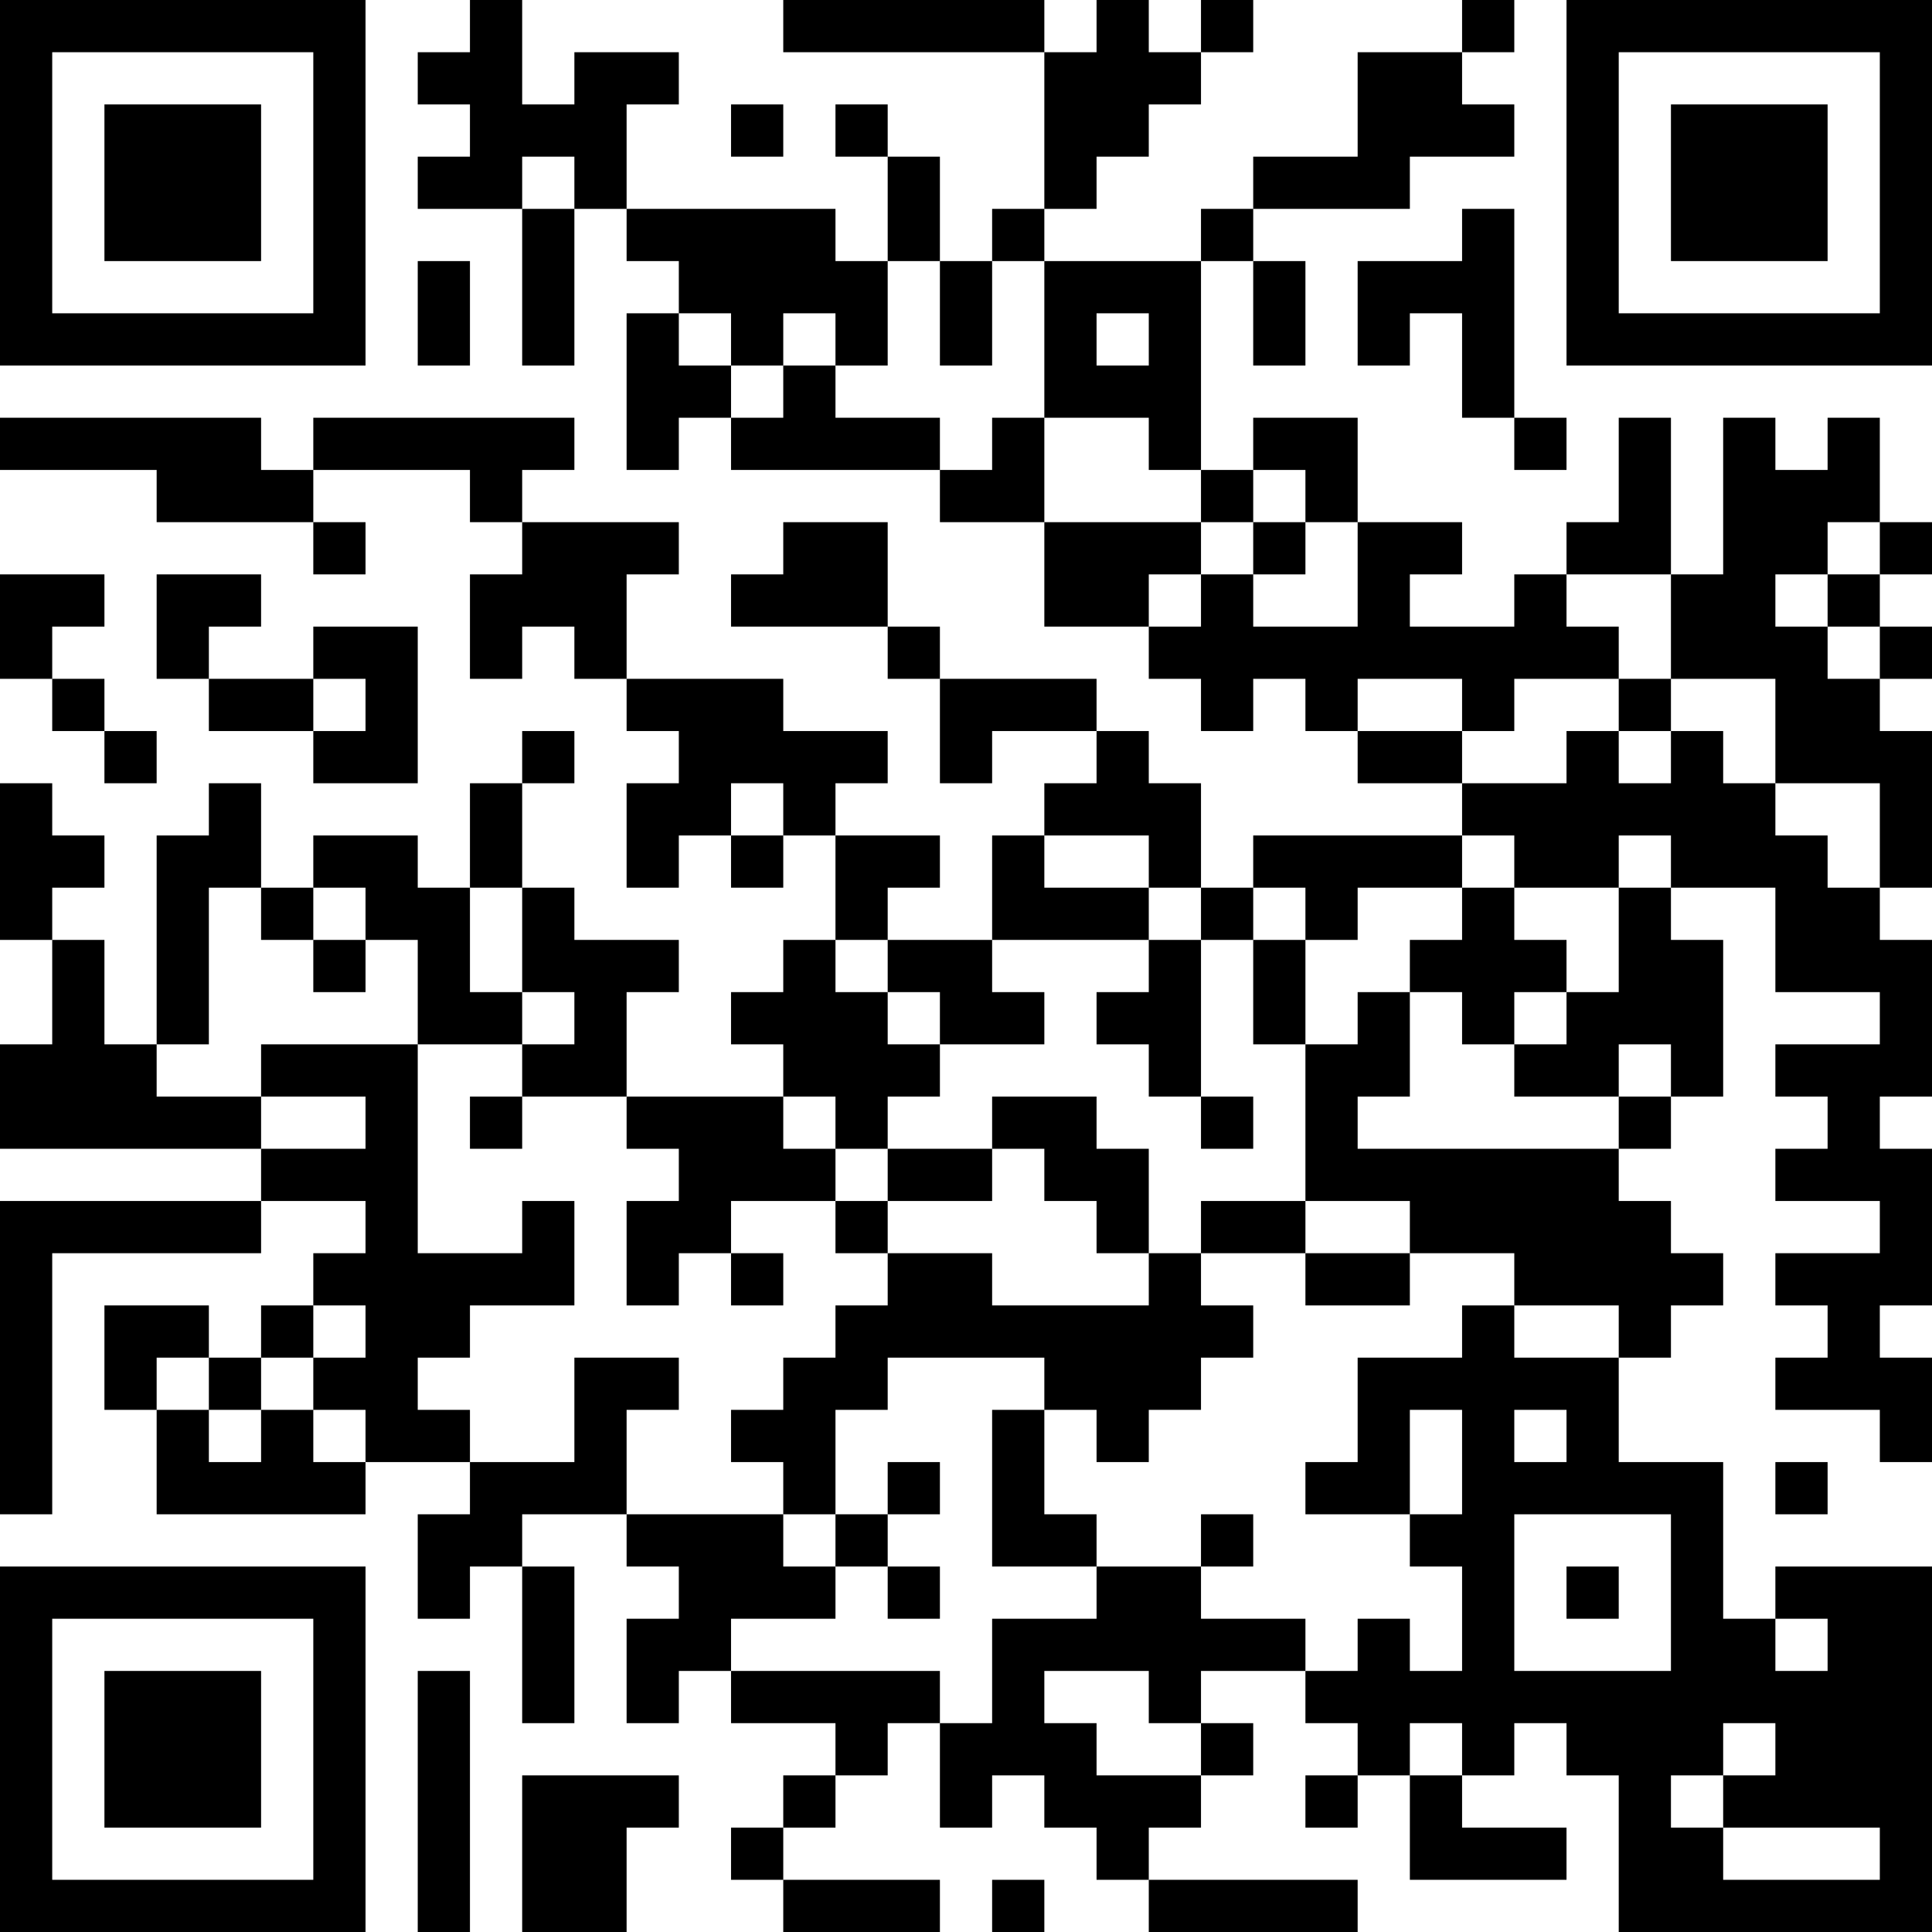 <?xml version="1.0" encoding="UTF-8"?>
<svg xmlns="http://www.w3.org/2000/svg" version="1.1" width="400" height="400" viewBox="0 0 400 400"><rect x="0" y="0" width="400" height="400" fill="#ffffff"/><g transform="scale(10.811)"><g transform="translate(0,0)"><path fill-rule="evenodd" d="M9 0L9 1L8 1L8 2L9 2L9 3L8 3L8 4L10 4L10 7L11 7L11 4L12 4L12 5L13 5L13 6L12 6L12 9L13 9L13 8L14 8L14 9L18 9L18 10L20 10L20 12L22 12L22 13L23 13L23 14L24 14L24 13L25 13L25 14L26 14L26 15L28 15L28 16L24 16L24 17L23 17L23 15L22 15L22 14L21 14L21 13L18 13L18 12L17 12L17 10L15 10L15 11L14 11L14 12L17 12L17 13L18 13L18 15L19 15L19 14L21 14L21 15L20 15L20 16L19 16L19 18L17 18L17 17L18 17L18 16L16 16L16 15L17 15L17 14L15 14L15 13L12 13L12 11L13 11L13 10L10 10L10 9L11 9L11 8L6 8L6 9L5 9L5 8L0 8L0 9L3 9L3 10L6 10L6 11L7 11L7 10L6 10L6 9L9 9L9 10L10 10L10 11L9 11L9 13L10 13L10 12L11 12L11 13L12 13L12 14L13 14L13 15L12 15L12 17L13 17L13 16L14 16L14 17L15 17L15 16L16 16L16 18L15 18L15 19L14 19L14 20L15 20L15 21L12 21L12 19L13 19L13 18L11 18L11 17L10 17L10 15L11 15L11 14L10 14L10 15L9 15L9 17L8 17L8 16L6 16L6 17L5 17L5 15L4 15L4 16L3 16L3 20L2 20L2 18L1 18L1 17L2 17L2 16L1 16L1 15L0 15L0 18L1 18L1 20L0 20L0 22L5 22L5 23L0 23L0 29L1 29L1 24L5 24L5 23L7 23L7 24L6 24L6 25L5 25L5 26L4 26L4 25L2 25L2 27L3 27L3 29L7 29L7 28L9 28L9 29L8 29L8 31L9 31L9 30L10 30L10 33L11 33L11 30L10 30L10 29L12 29L12 30L13 30L13 31L12 31L12 33L13 33L13 32L14 32L14 33L16 33L16 34L15 34L15 35L14 35L14 36L15 36L15 37L18 37L18 36L15 36L15 35L16 35L16 34L17 34L17 33L18 33L18 35L19 35L19 34L20 34L20 35L21 35L21 36L22 36L22 37L26 37L26 36L22 36L22 35L23 35L23 34L24 34L24 33L23 33L23 32L25 32L25 33L26 33L26 34L25 34L25 35L26 35L26 34L27 34L27 36L30 36L30 35L28 35L28 34L29 34L29 33L30 33L30 34L31 34L31 37L37 37L37 30L34 30L34 31L33 31L33 28L31 28L31 26L32 26L32 25L33 25L33 24L32 24L32 23L31 23L31 22L32 22L32 21L33 21L33 18L32 18L32 17L34 17L34 19L36 19L36 20L34 20L34 21L35 21L35 22L34 22L34 23L36 23L36 24L34 24L34 25L35 25L35 26L34 26L34 27L36 27L36 28L37 28L37 26L36 26L36 25L37 25L37 22L36 22L36 21L37 21L37 18L36 18L36 17L37 17L37 14L36 14L36 13L37 13L37 12L36 12L36 11L37 11L37 10L36 10L36 8L35 8L35 9L34 9L34 8L33 8L33 11L32 11L32 8L31 8L31 10L30 10L30 11L29 11L29 12L27 12L27 11L28 11L28 10L26 10L26 8L24 8L24 9L23 9L23 5L24 5L24 7L25 7L25 5L24 5L24 4L27 4L27 3L29 3L29 2L28 2L28 1L29 1L29 0L28 0L28 1L26 1L26 3L24 3L24 4L23 4L23 5L20 5L20 4L21 4L21 3L22 3L22 2L23 2L23 1L24 1L24 0L23 0L23 1L22 1L22 0L21 0L21 1L20 1L20 0L15 0L15 1L20 1L20 4L19 4L19 5L18 5L18 3L17 3L17 2L16 2L16 3L17 3L17 5L16 5L16 4L12 4L12 2L13 2L13 1L11 1L11 2L10 2L10 0ZM14 2L14 3L15 3L15 2ZM10 3L10 4L11 4L11 3ZM28 4L28 5L26 5L26 7L27 7L27 6L28 6L28 8L29 8L29 9L30 9L30 8L29 8L29 4ZM8 5L8 7L9 7L9 5ZM17 5L17 7L16 7L16 6L15 6L15 7L14 7L14 6L13 6L13 7L14 7L14 8L15 8L15 7L16 7L16 8L18 8L18 9L19 9L19 8L20 8L20 10L23 10L23 11L22 11L22 12L23 12L23 11L24 11L24 12L26 12L26 10L25 10L25 9L24 9L24 10L23 10L23 9L22 9L22 8L20 8L20 5L19 5L19 7L18 7L18 5ZM21 6L21 7L22 7L22 6ZM24 10L24 11L25 11L25 10ZM35 10L35 11L34 11L34 12L35 12L35 13L36 13L36 12L35 12L35 11L36 11L36 10ZM0 11L0 13L1 13L1 14L2 14L2 15L3 15L3 14L2 14L2 13L1 13L1 12L2 12L2 11ZM3 11L3 13L4 13L4 14L6 14L6 15L8 15L8 12L6 12L6 13L4 13L4 12L5 12L5 11ZM30 11L30 12L31 12L31 13L29 13L29 14L28 14L28 13L26 13L26 14L28 14L28 15L30 15L30 14L31 14L31 15L32 15L32 14L33 14L33 15L34 15L34 16L35 16L35 17L36 17L36 15L34 15L34 13L32 13L32 11ZM6 13L6 14L7 14L7 13ZM31 13L31 14L32 14L32 13ZM14 15L14 16L15 16L15 15ZM20 16L20 17L22 17L22 18L19 18L19 19L20 19L20 20L18 20L18 19L17 19L17 18L16 18L16 19L17 19L17 20L18 20L18 21L17 21L17 22L16 22L16 21L15 21L15 22L16 22L16 23L14 23L14 24L13 24L13 25L12 25L12 23L13 23L13 22L12 22L12 21L10 21L10 20L11 20L11 19L10 19L10 17L9 17L9 19L10 19L10 20L8 20L8 18L7 18L7 17L6 17L6 18L5 18L5 17L4 17L4 20L3 20L3 21L5 21L5 22L7 22L7 21L5 21L5 20L8 20L8 24L10 24L10 23L11 23L11 25L9 25L9 26L8 26L8 27L9 27L9 28L11 28L11 26L13 26L13 27L12 27L12 29L15 29L15 30L16 30L16 31L14 31L14 32L18 32L18 33L19 33L19 31L21 31L21 30L23 30L23 31L25 31L25 32L26 32L26 31L27 31L27 32L28 32L28 30L27 30L27 29L28 29L28 27L27 27L27 29L25 29L25 28L26 28L26 26L28 26L28 25L29 25L29 26L31 26L31 25L29 25L29 24L27 24L27 23L25 23L25 20L26 20L26 19L27 19L27 21L26 21L26 22L31 22L31 21L32 21L32 20L31 20L31 21L29 21L29 20L30 20L30 19L31 19L31 17L32 17L32 16L31 16L31 17L29 17L29 16L28 16L28 17L26 17L26 18L25 18L25 17L24 17L24 18L23 18L23 17L22 17L22 16ZM28 17L28 18L27 18L27 19L28 19L28 20L29 20L29 19L30 19L30 18L29 18L29 17ZM6 18L6 19L7 19L7 18ZM22 18L22 19L21 19L21 20L22 20L22 21L23 21L23 22L24 22L24 21L23 21L23 18ZM24 18L24 20L25 20L25 18ZM9 21L9 22L10 22L10 21ZM19 21L19 22L17 22L17 23L16 23L16 24L17 24L17 25L16 25L16 26L15 26L15 27L14 27L14 28L15 28L15 29L16 29L16 30L17 30L17 31L18 31L18 30L17 30L17 29L18 29L18 28L17 28L17 29L16 29L16 27L17 27L17 26L20 26L20 27L19 27L19 30L21 30L21 29L20 29L20 27L21 27L21 28L22 28L22 27L23 27L23 26L24 26L24 25L23 25L23 24L25 24L25 25L27 25L27 24L25 24L25 23L23 23L23 24L22 24L22 22L21 22L21 21ZM19 22L19 23L17 23L17 24L19 24L19 25L22 25L22 24L21 24L21 23L20 23L20 22ZM14 24L14 25L15 25L15 24ZM6 25L6 26L5 26L5 27L4 27L4 26L3 26L3 27L4 27L4 28L5 28L5 27L6 27L6 28L7 28L7 27L6 27L6 26L7 26L7 25ZM29 27L29 28L30 28L30 27ZM34 28L34 29L35 29L35 28ZM23 29L23 30L24 30L24 29ZM29 29L29 32L32 32L32 29ZM30 30L30 31L31 31L31 30ZM34 31L34 32L35 32L35 31ZM8 32L8 37L9 37L9 32ZM20 32L20 33L21 33L21 34L23 34L23 33L22 33L22 32ZM27 33L27 34L28 34L28 33ZM33 33L33 34L32 34L32 35L33 35L33 36L36 36L36 35L33 35L33 34L34 34L34 33ZM10 34L10 37L12 37L12 35L13 35L13 34ZM19 36L19 37L20 37L20 36ZM0 0L0 7L7 7L7 0ZM1 1L1 6L6 6L6 1ZM2 2L2 5L5 5L5 2ZM30 0L30 7L37 7L37 0ZM31 1L31 6L36 6L36 1ZM32 2L32 5L35 5L35 2ZM0 30L0 37L7 37L7 30ZM1 31L1 36L6 36L6 31ZM2 32L2 35L5 35L5 32Z" fill="#000000"/></g></g></svg>
